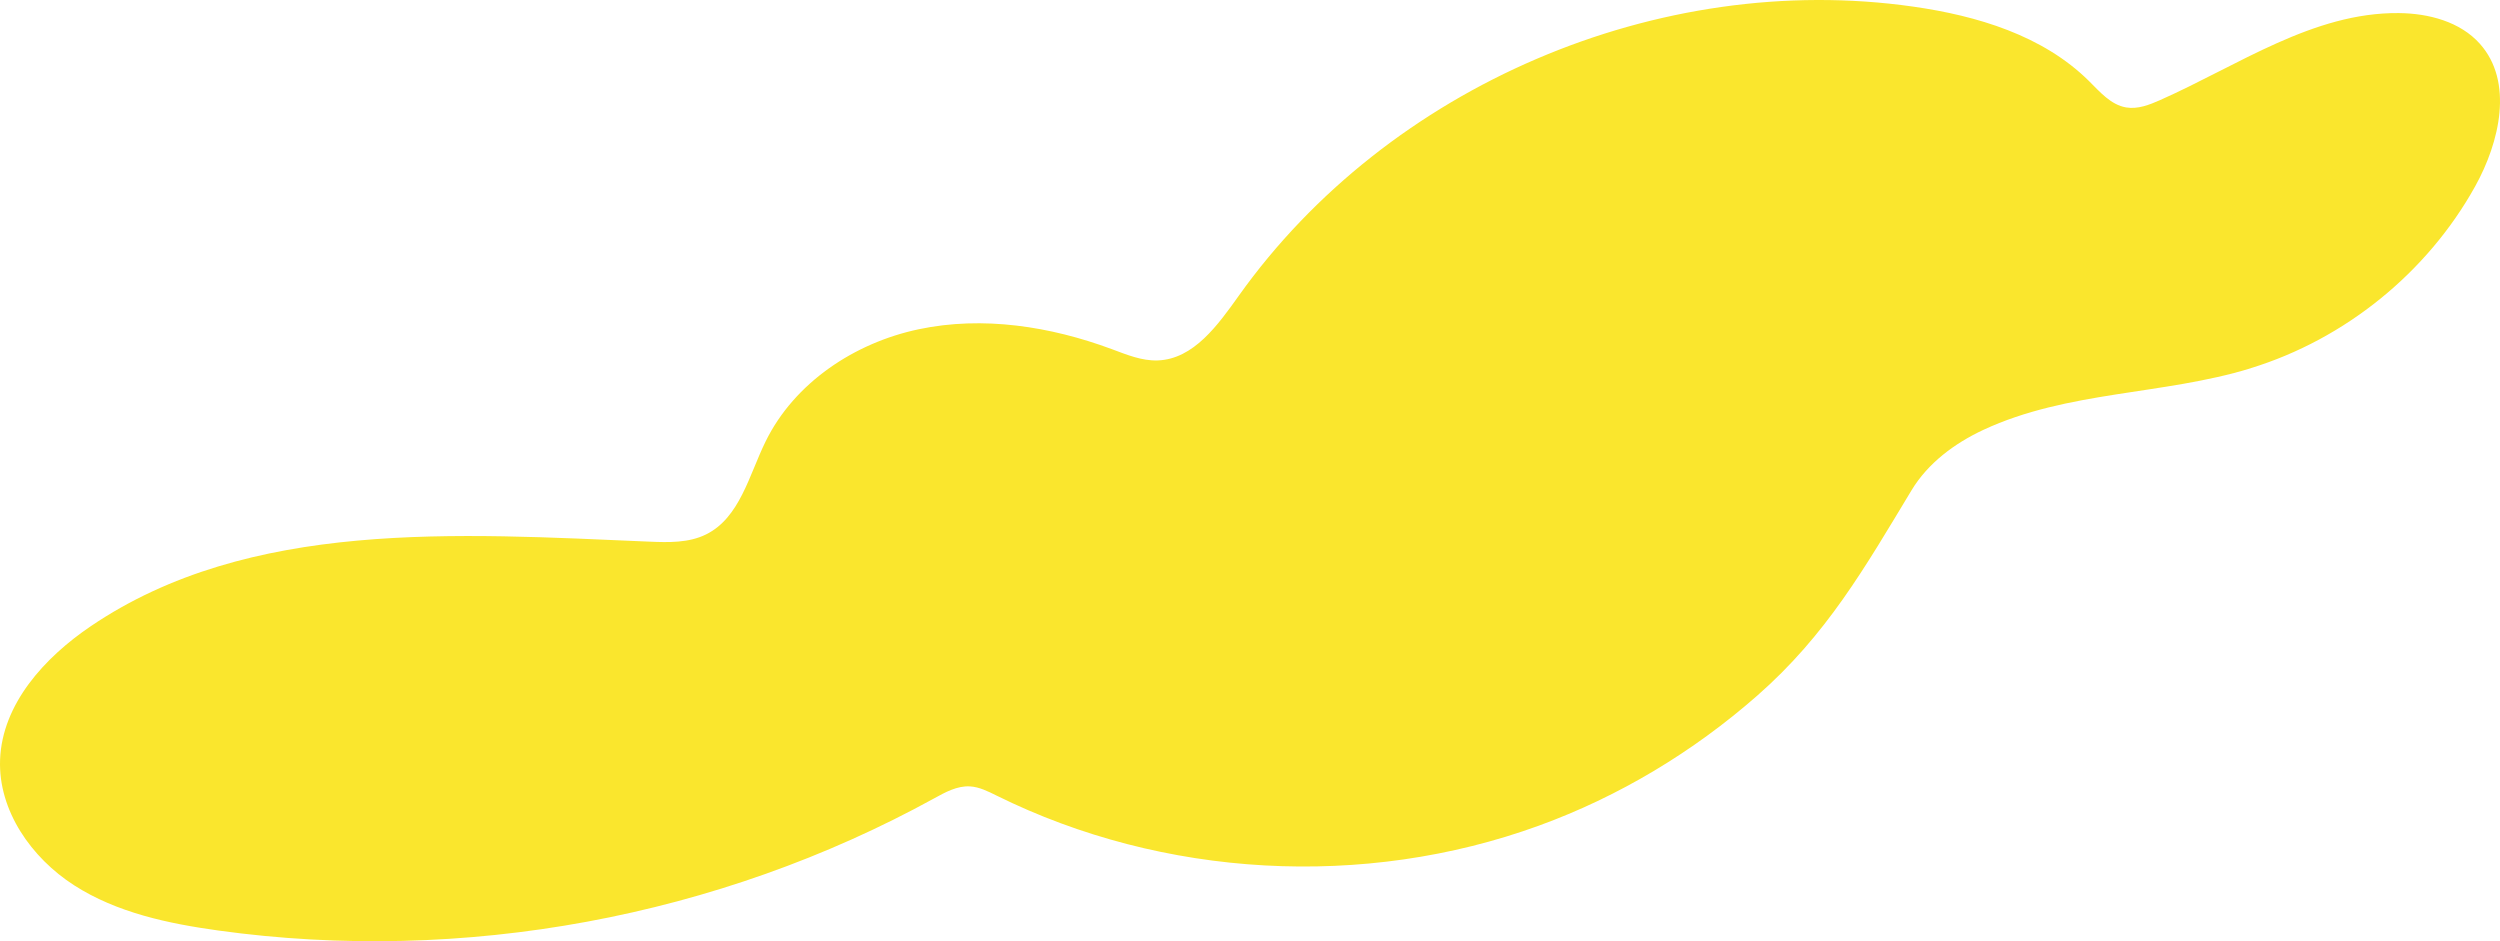 <svg width="502" height="189" viewBox="0 0 502 189" fill="none" xmlns="http://www.w3.org/2000/svg">
<path d="M451.931 73.951C434.362 79.35 415.142 78.455 398.279 86.309C392.494 89.005 387.133 92.986 383.839 98.444C374.477 113.955 366.793 127.458 352.834 139.7C339.979 150.981 325.083 159.947 308.999 165.794C273.887 178.568 233.587 176.328 200.102 159.748C198.4 158.91 196.657 158.014 194.757 157.907C192.201 157.766 189.819 159.076 187.578 160.312C144.167 184.183 92.971 193.647 43.883 186.854C33.767 185.452 23.468 183.279 14.879 177.763C6.29 172.248 -0.366 162.75 0.016 152.548C0.439 141.351 8.929 132.045 18.207 125.757C50.099 104.142 91.892 107.145 130.391 108.762C134.25 108.928 138.3 109.028 141.76 107.319C148.549 103.976 150.4 95.433 153.736 88.64C159.528 76.829 171.611 68.825 184.491 66.112C197.363 63.4 210.898 65.524 223.239 70.102C226.226 71.214 229.272 72.483 232.459 72.375C239.695 72.126 244.583 65.225 248.783 59.336C278.733 17.308 333.033 -5.966 384.137 1.325C397.025 3.166 410.229 7.115 419.474 16.28C421.673 18.461 423.864 21.049 426.918 21.572C429.25 21.97 431.59 21.057 433.756 20.095C449.449 13.128 464.512 2.453 481.682 2.627C487.666 2.685 494.006 4.344 497.981 8.815C504.753 16.438 501.956 28.514 497.01 37.422C487.392 54.741 470.885 68.112 451.939 73.934L451.931 73.951Z" fill="#FAE62D"/>
</svg>
